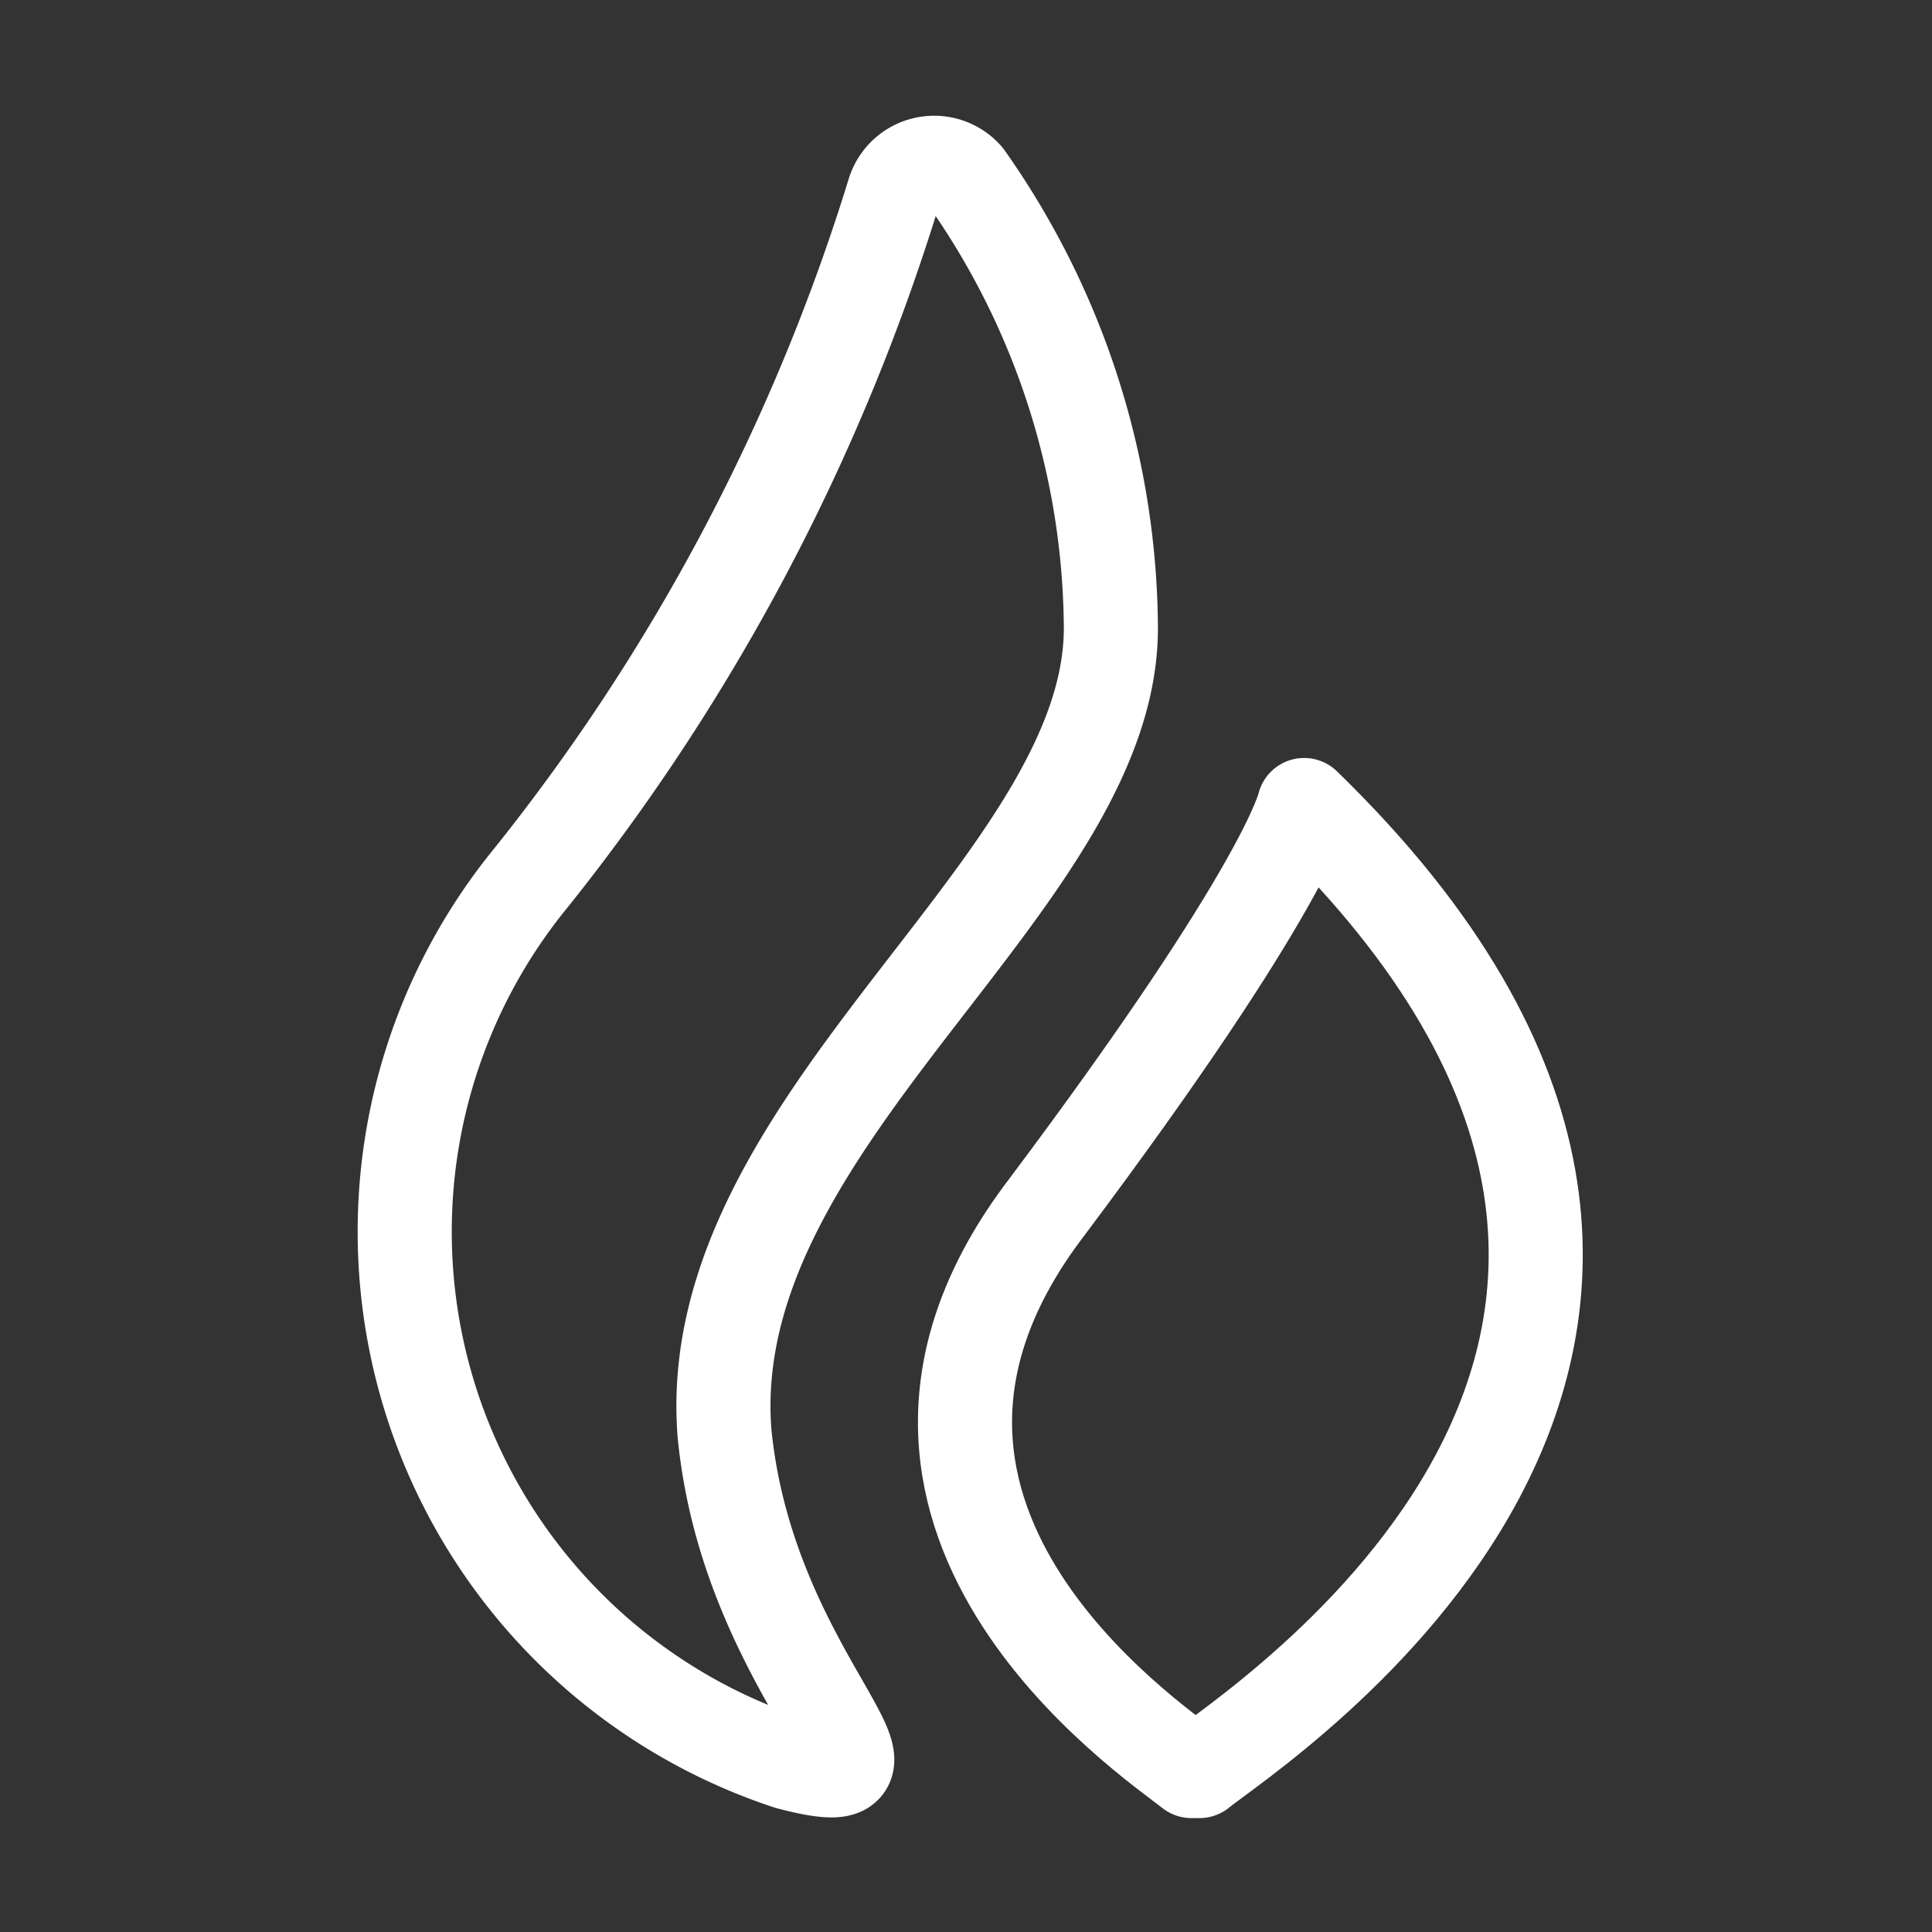 <svg id="huobi-token-_ht_" data-name="huobi-token-(ht)" xmlns="http://www.w3.org/2000/svg" width="41.063" height="41.063" viewBox="0 0 41.063 41.063">
  <rect x="0" y="0" width="41.063" height="41.063" fill="#333333" stroke="none"/>
  <path id="BG_1" data-name="BG 1" d="M0,0H41.063V41.063H0Z" fill="none"/>
  <path id="Vector" d="M7.208,0S6.865,1.711,1.733,8.555c-4.962,6.5,2.224,11.292,3.08,11.977h.171C6.01,19.676,19.013,11.463,7.208,0Z" transform="translate(20.51 17.11)" fill="none" stroke="#fff" stroke-linecap="round" stroke-linejoin="round" stroke-width="2"/>
  <path id="Vector-2" data-name="Vector" d="M15.061,9.88A16.765,16.765,0,0,0,11.981.3a.9.9,0,0,0-1.54.342,44.057,44.057,0,0,1-7.7,14.543A11.883,11.883,0,0,0,8.217,34c3.251.855-.855-1.711-1.369-7.015C6.335,20.317,15.061,15.355,15.061,9.88Z" transform="translate(8.55 3.466)" fill="none" stroke="#fff" stroke-linecap="round" stroke-linejoin="round" stroke-width="2"/>
  <path id="Vector-3" data-name="Vector" d="M0,0H41.063V41.063H0Z" fill="none" opacity="0"/>
</svg>
